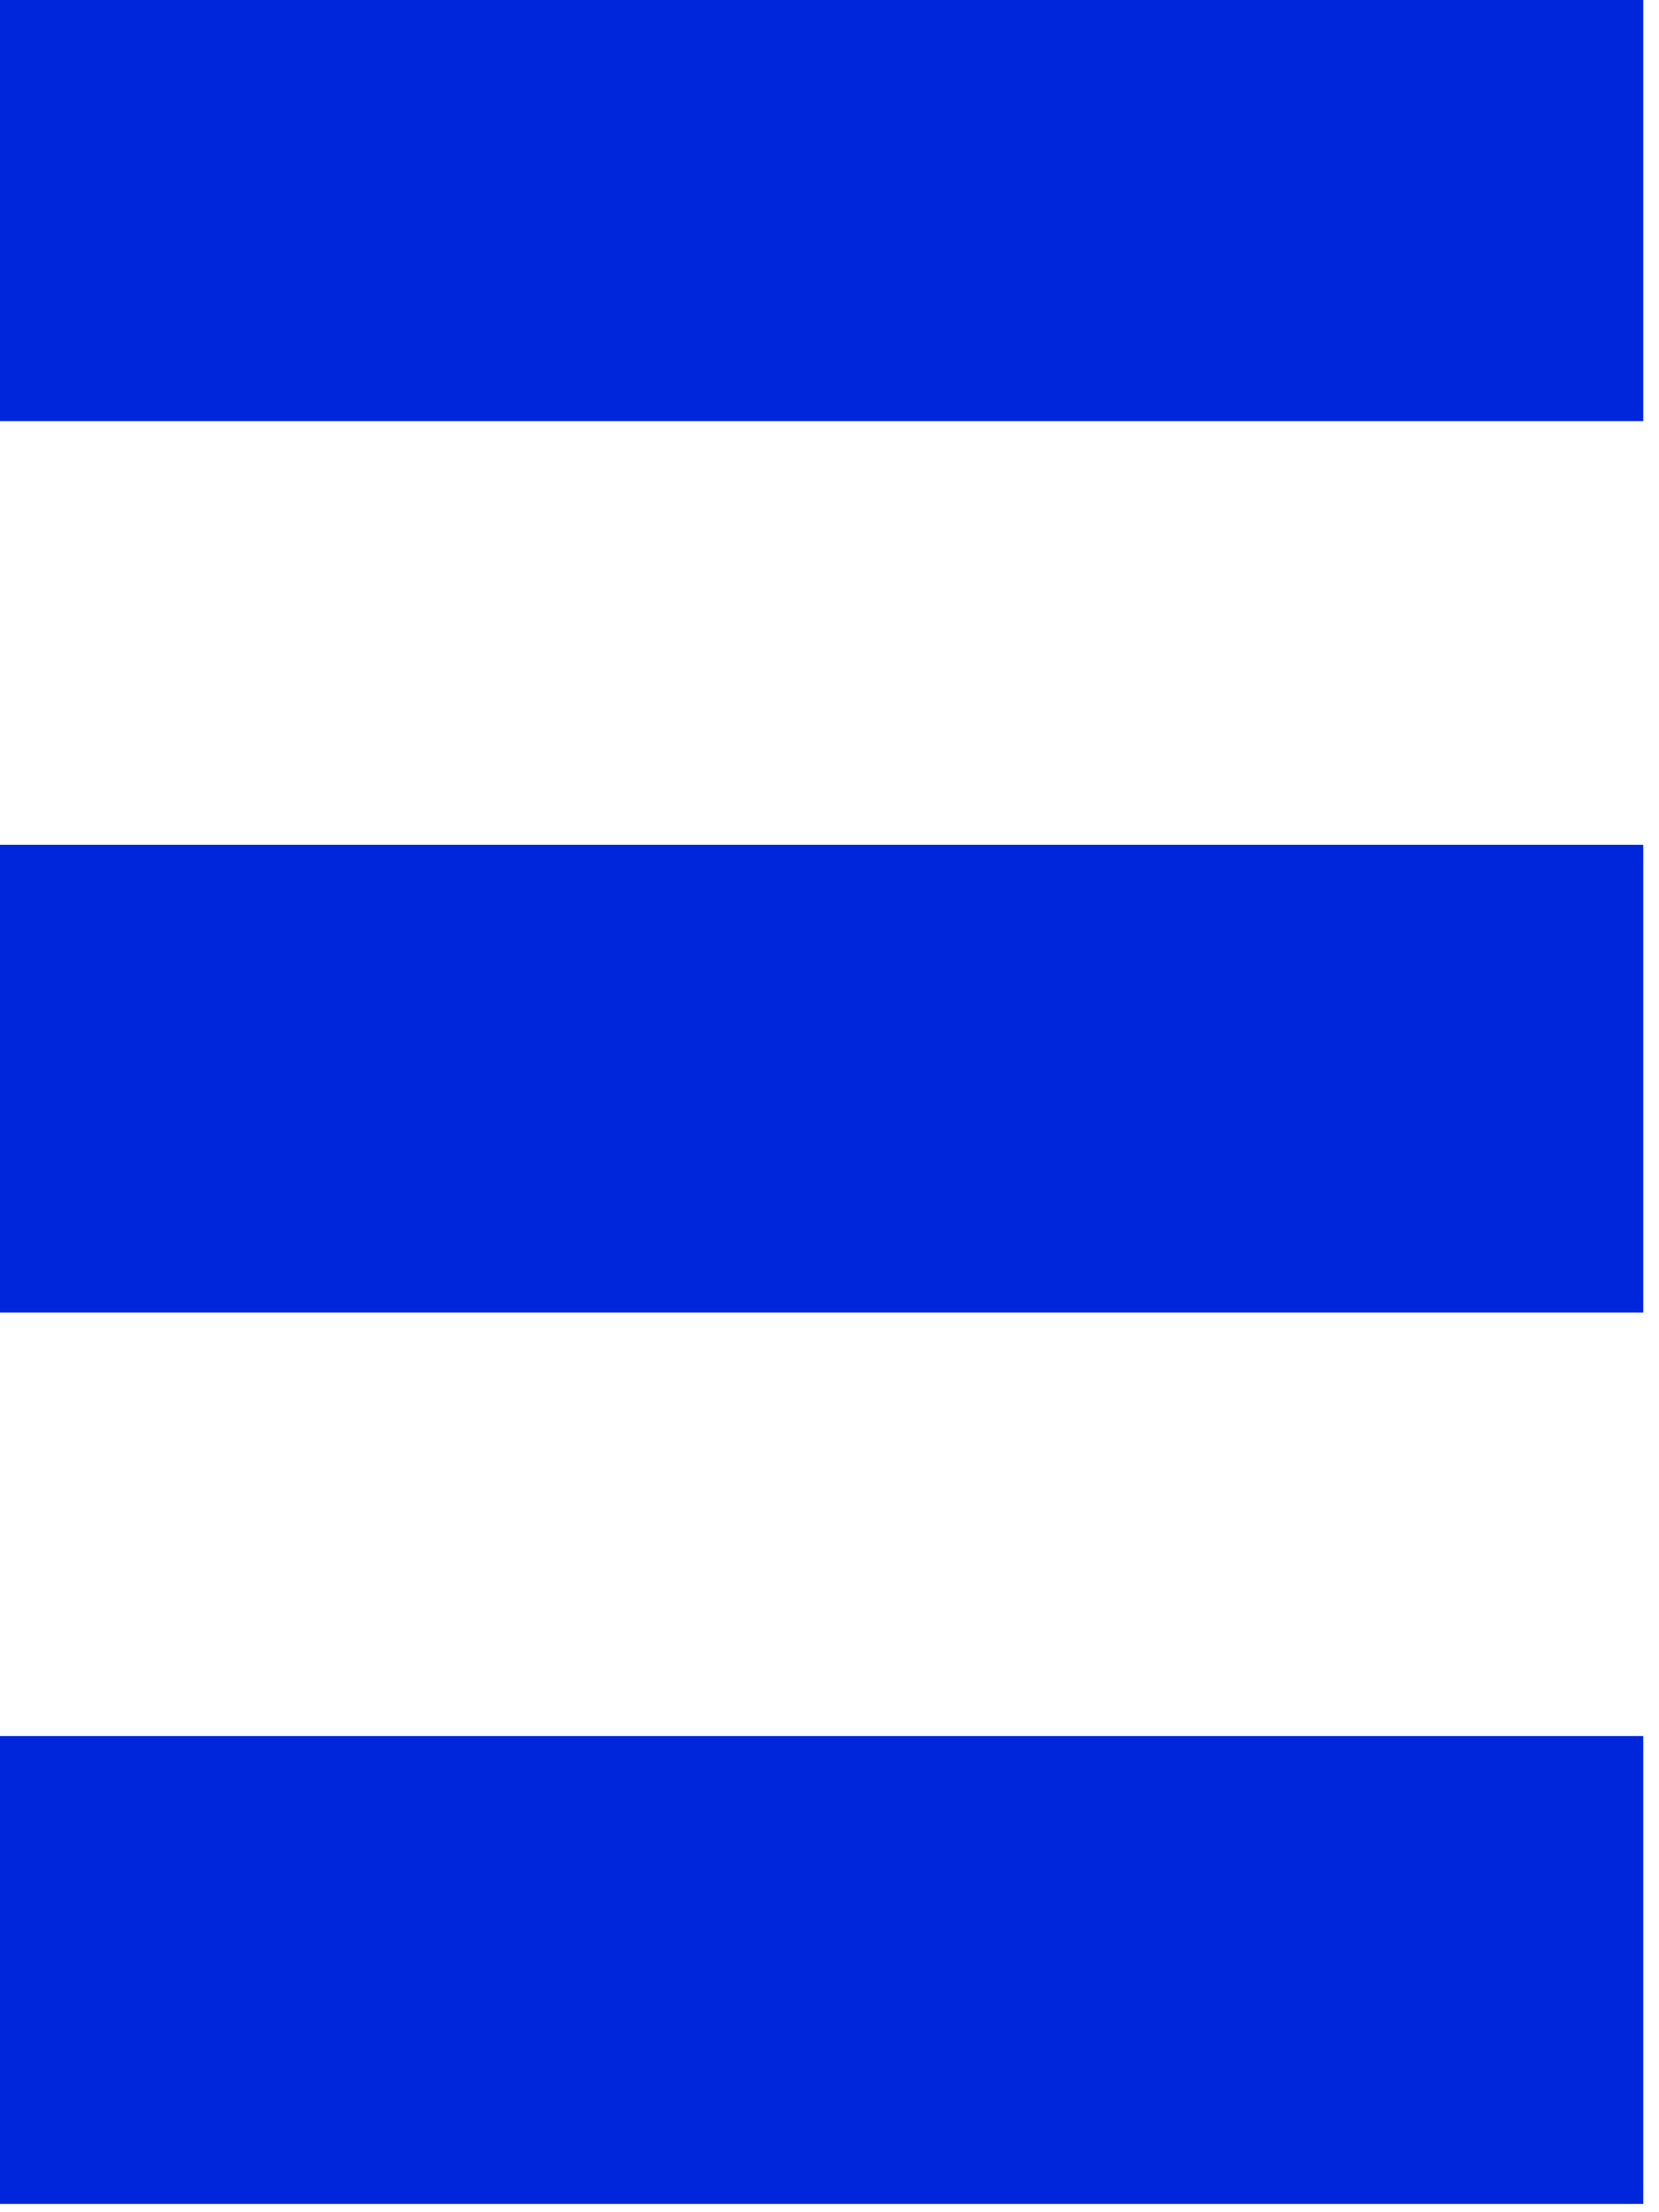 <svg viewBox="0 0 12 16" fill="#0026DC" stroke="#0026DC" xmlns="http://www.w3.org/2000/svg">
    <path d="M11.386 13.056H0V15.44H11.386V13.056Z" />
    <path d="M11.386 6.61H0V8.993H11.386V6.61Z" />
    <path d="M11.386 0.163H0V2.546H11.386V0.163Z" />
</svg>
